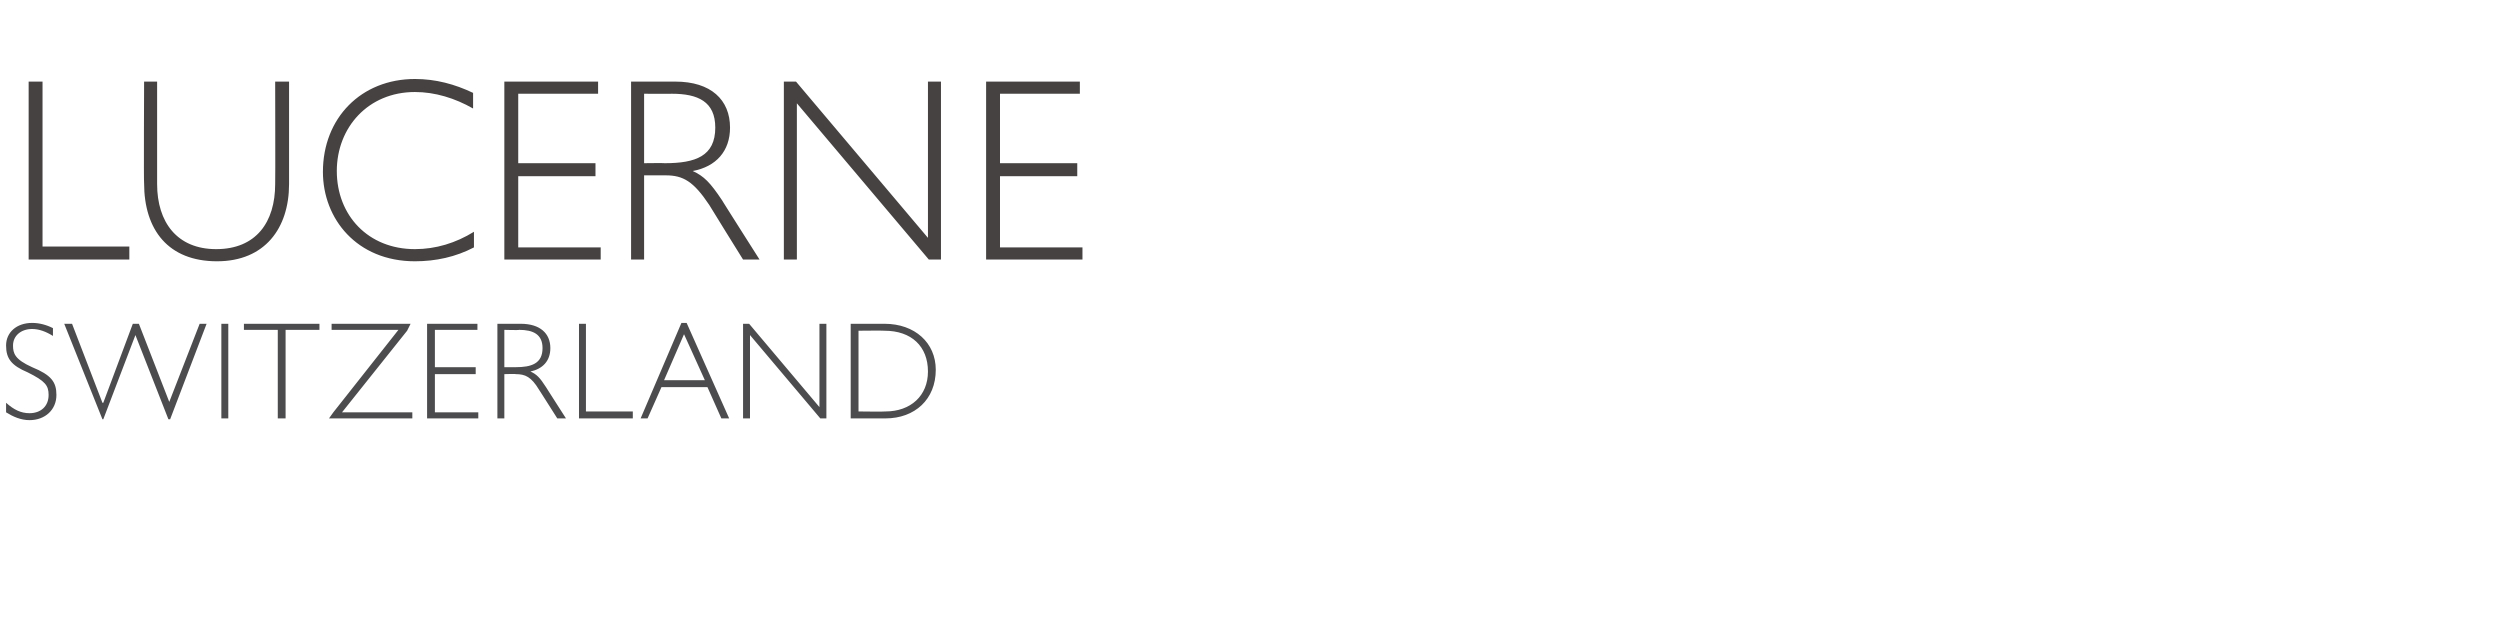 <?xml version="1.0" standalone="no"?><!DOCTYPE svg PUBLIC "-//W3C//DTD SVG 1.1//EN" "http://www.w3.org/Graphics/SVG/1.1/DTD/svg11.dtd"><svg xmlns="http://www.w3.org/2000/svg" version="1.1" width="288px" height="73.3px" viewBox="0 -8 288 73.3" style="top:-8px">  <desc>Lucerne Switzerland</desc>  <defs/>  <g id="Polygon2584">    <path d="M 6.1 29.8 C 6.1 29.8 6.1 30.7 6.1 30.7 C 5.3 30.2 4.5 29.9 3.7 29.9 C 2.4 29.9 1.5 30.7 1.5 31.8 C 1.5 32.7 1.7 33.4 3.7 34.3 C 5.9 35.2 6.5 36 6.5 37.5 C 6.5 39.2 5.2 40.4 3.4 40.4 C 2.4 40.4 1.5 40 0.7 39.5 C 0.7 39.5 0.7 38.4 0.7 38.4 C 1.6 39.2 2.4 39.6 3.4 39.6 C 4.7 39.6 5.6 38.8 5.6 37.5 C 5.6 36.4 5.2 35.9 3.2 34.9 C 1.3 34.1 0.7 33.3 0.7 31.8 C 0.7 30.3 1.9 29.2 3.7 29.2 C 4.5 29.2 5.3 29.4 6.1 29.8 Z M 7.4 29.3 L 8.3 29.3 L 11.8 38.4 L 11.9 38.4 L 15.3 29.3 L 16 29.3 L 19.5 38.3 L 19.5 38.3 L 23 29.3 L 23.8 29.3 L 19.6 40.3 L 19.4 40.3 L 15.6 30.6 L 11.9 40.3 L 11.8 40.3 L 7.4 29.3 Z M 26.3 29.3 L 26.3 40.2 L 25.5 40.2 L 25.5 29.3 L 26.3 29.3 Z M 36.8 29.3 L 36.8 30 L 32.9 30 L 32.9 40.2 L 32 40.2 L 32 30 L 28.1 30 L 28.1 29.3 L 36.8 29.3 Z M 38.4 39.5 L 45.9 30 L 38.2 30 L 38.2 29.3 L 47.3 29.3 L 46.9 30.1 L 39.4 39.5 L 47.5 39.5 L 47.5 40.2 L 37.9 40.2 L 38.4 39.5 Z M 55 29.3 L 55 30 L 50.1 30 L 50.1 34.3 L 54.8 34.3 L 54.8 35.1 L 50.1 35.1 L 50.1 39.5 L 55.1 39.5 L 55.1 40.2 L 49.2 40.2 L 49.2 29.3 L 55 29.3 Z M 57.3 29.3 C 57.3 29.3 60.03 29.3 60 29.3 C 62.2 29.3 63.4 30.4 63.4 32.1 C 63.4 33.6 62.5 34.5 61.1 34.8 C 61.8 35.1 62.2 35.5 62.9 36.6 C 62.88 36.58 65.2 40.2 65.2 40.2 L 64.2 40.2 C 64.2 40.2 62.09 36.87 62.1 36.9 C 61.2 35.4 60.5 35.1 59.4 35.1 C 59.44 35.06 58.1 35.1 58.1 35.1 L 58.1 40.2 L 57.3 40.2 L 57.3 29.3 Z M 59.4 34.3 C 61.2 34.3 62.5 33.9 62.5 32.1 C 62.5 30.5 61.4 30 59.8 30 C 59.82 30.05 58.1 30 58.1 30 L 58.1 34.3 C 58.1 34.3 59.37 34.29 59.4 34.3 Z M 67.5 29.3 L 67.5 39.4 L 72.9 39.4 L 72.9 40.2 L 66.7 40.2 L 66.7 29.3 L 67.5 29.3 Z M 79.1 29.2 L 84 40.2 L 83.1 40.2 L 81.5 36.6 L 76.2 36.6 L 74.6 40.2 L 73.8 40.2 L 78.5 29.2 L 79.1 29.2 Z M 76.5 35.8 L 81.2 35.8 L 78.8 30.5 L 76.5 35.8 Z M 86.3 29.3 L 94.4 38.9 L 94.4 29.3 L 95.2 29.3 L 95.2 40.2 L 94.5 40.2 L 86.4 30.6 L 86.4 40.2 L 85.6 40.2 L 85.6 29.3 L 86.3 29.3 Z M 98 29.3 C 98 29.3 101.93 29.3 101.9 29.3 C 105.4 29.3 107.8 31.5 107.8 34.6 C 107.8 38 105.4 40.2 102 40.2 C 101.95 40.21 98 40.2 98 40.2 L 98 29.3 Z M 102 39.4 C 104.9 39.4 106.9 37.6 106.9 34.8 C 106.9 31.9 105 30.1 101.9 30.1 C 101.85 30.07 98.9 30.1 98.9 30.1 L 98.9 39.4 C 98.9 39.4 101.98 39.44 102 39.4 Z " stroke="none" fill="#4c4c4e"/>  </g>  <g id="Polygon2583">    <path d="M 4.9 1.4 L 4.9 20.4 L 14.9 20.4 L 14.9 21.9 L 3.3 21.9 L 3.3 1.4 L 4.9 1.4 Z M 18.1 1.4 C 18.1 1.4 18.11 13.17 18.1 13.2 C 18.1 17.6 20.4 20.7 24.9 20.7 C 29.5 20.7 31.7 17.6 31.7 13.2 C 31.73 13.17 31.7 1.4 31.7 1.4 L 33.3 1.4 C 33.3 1.4 33.29 13.17 33.3 13.2 C 33.3 18.3 30.5 22.1 25 22.1 C 19.4 22.1 16.6 18.5 16.6 13.1 C 16.55 13.14 16.6 1.4 16.6 1.4 L 18.1 1.4 Z M 54.5 2.7 C 54.5 2.7 54.5 4.5 54.5 4.5 C 52.4 3.3 50.1 2.6 47.8 2.6 C 42.4 2.6 38.8 6.7 38.8 11.7 C 38.8 16.8 42.4 20.7 47.8 20.7 C 50.2 20.7 52.5 20 54.6 18.7 C 54.6 18.7 54.6 20.5 54.6 20.5 C 52.5 21.6 50.2 22.1 47.8 22.1 C 41.1 22.1 37.2 17.2 37.2 11.8 C 37.2 5.6 41.6 1.1 47.8 1.1 C 50.2 1.1 52.4 1.7 54.5 2.7 Z M 68.9 1.4 L 68.9 2.8 L 59.7 2.8 L 59.7 10.8 L 68.6 10.8 L 68.6 12.3 L 59.7 12.3 L 59.7 20.5 L 69.2 20.5 L 69.2 21.9 L 58.1 21.9 L 58.1 1.4 L 68.9 1.4 Z M 72.7 1.4 C 72.7 1.4 77.81 1.41 77.8 1.4 C 81.9 1.4 84.1 3.5 84.1 6.7 C 84.1 9.4 82.5 11.2 79.8 11.7 C 81.1 12.3 81.8 13 83.2 15.1 C 83.15 15.06 87.5 21.9 87.5 21.9 L 85.6 21.9 C 85.6 21.9 81.68 15.6 81.7 15.6 C 79.9 12.9 78.7 12.2 76.7 12.2 C 76.7 12.21 74.2 12.2 74.2 12.2 L 74.2 21.9 L 72.7 21.9 L 72.7 1.4 Z M 76.6 10.8 C 80.1 10.8 82.4 10 82.4 6.7 C 82.4 3.7 80.4 2.8 77.4 2.8 C 77.42 2.82 74.2 2.8 74.2 2.8 L 74.2 10.8 C 74.2 10.8 76.58 10.77 76.6 10.8 Z M 91.7 1.4 L 106.9 19.4 L 106.9 1.4 L 108.4 1.4 L 108.4 21.9 L 107 21.9 L 91.8 3.9 L 91.8 21.9 L 90.3 21.9 L 90.3 1.4 L 91.7 1.4 Z M 124.4 1.4 L 124.4 2.8 L 115.2 2.8 L 115.2 10.8 L 124.1 10.8 L 124.1 12.3 L 115.2 12.3 L 115.2 20.5 L 124.7 20.5 L 124.7 21.9 L 113.6 21.9 L 113.6 1.4 L 124.4 1.4 Z " stroke="none" fill="#464242"/>  </g></svg>